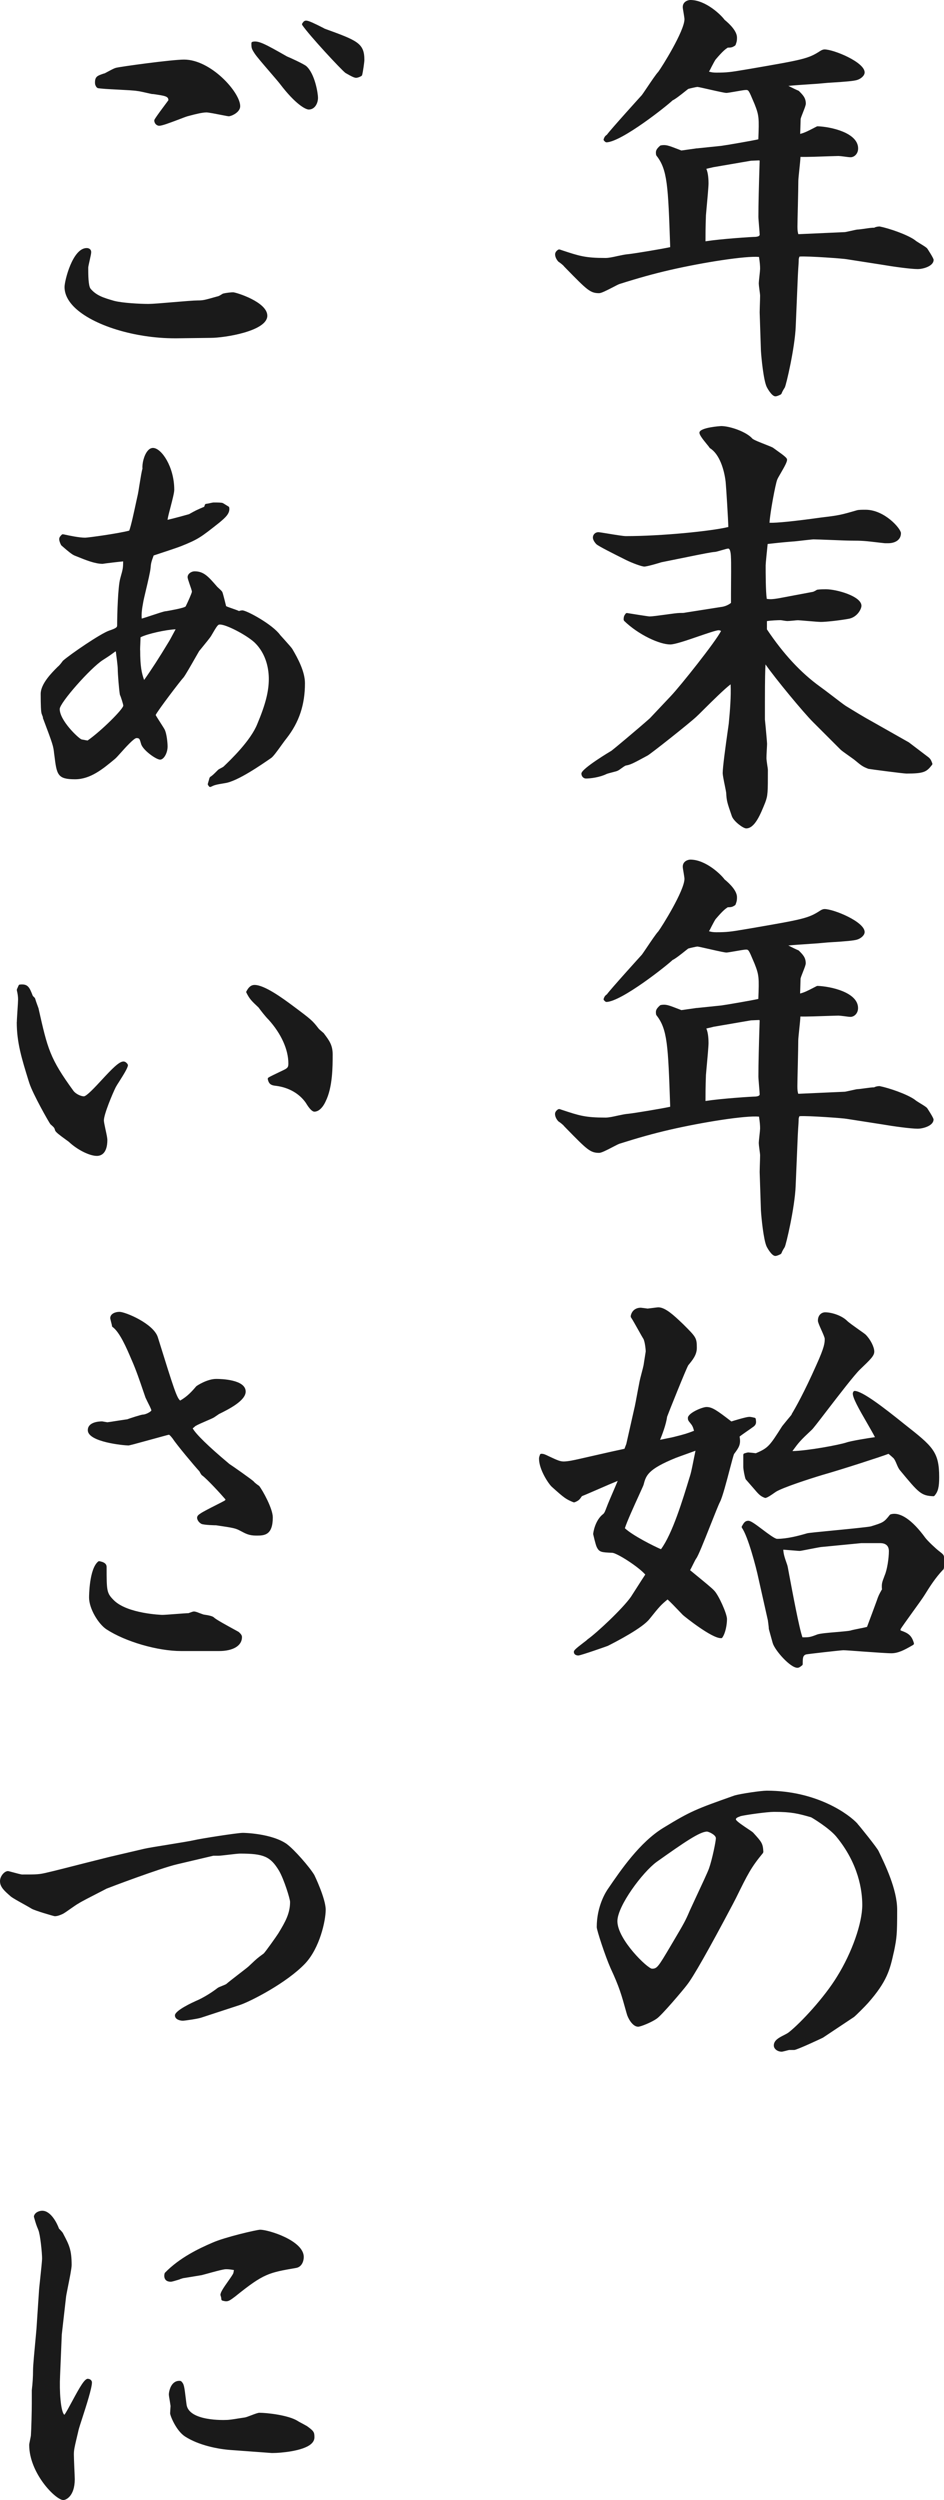 <svg xmlns="http://www.w3.org/2000/svg" viewBox="0 0 127.41 337.33"><defs><style>.cls-1 { fill: #1a1a1a; }</style></defs><g id="_文字"><path class="cls-1" d="M75.44 35.36c.1.05.6.45.66.55l.04.05.35.36c2.75 2.81 3.18 3.24 4.37 3.24.29 0 .93-.32 1.88-.81.36-.19.71-.37.85-.42 2.59-.82 4.59-1.38 6.89-1.91 4.37-1 10.11-1.91 11.96-1.75.11.72.15 1.17.15 1.61 0 .13-.05.58-.09.97-.05.44-.09.85-.09 1.01 0 .12.03.4.09.84.04.32.09.68.09.79 0 .2-.02.88-.04 1.44l-.02.82.17 5.17c.06.99.35 3.98.78 4.89 0 .01.65 1.27 1.17 1.27.22 0 .48-.13.73-.25l.1-.11c.11-.28.16-.38.44-.83.17-.26 1.37-5.34 1.48-8.28l.29-6.91.05-.87c.03-.42.06-.86.06-1.05 0-.24 0-.3.11-.56 1.23-.08 6.05.28 6.38.36l4.81.75c1.39.24 3.8.58 4.79.58.62 0 2.12-.36 2.12-1.25 0-.23-.85-1.51-.85-1.51-.11-.15-.43-.35-.94-.66-.29-.18-.62-.38-.73-.49-1.04-.75-3.49-1.59-4.76-1.84-.21 0-.52.04-.74.17-.23-.02-.68.04-1.35.14-.36.05-.74.1-.87.1-.11 0-.42.07-1.05.21-.28.06-.63.14-.69.14l-6.28.28c-.08-.27-.12-.5-.12-1.01 0-.42.03-1.66.06-2.93.03-1.36.06-2.76.06-3.27 0-.21.07-.89.14-1.55s.14-1.34.15-1.67c.7.03 2.71-.04 4.06-.09.55-.02.96-.03 1.07-.03.13 0 .48.04.79.08.35.05.68.09.84.09.49 0 1.02-.45 1.02-1.19 0-2.12-3.69-2.93-5.47-2.99l-.1.02-.56.29c-.68.35-1.14.58-1.69.72l.03-.94.03-1.05c0-.11.18-.56.31-.89.24-.61.39-1 .39-1.2 0-.78-.39-1.17-.93-1.71l-.08-.05c-.13-.04-.94-.43-1.34-.64.69-.07 2-.16 2.92-.22l1.04-.07 1.34-.12.77-.05c1.43-.09 2.85-.19 3.27-.36.4-.13.95-.53.95-1 0-1.38-4.17-3.1-5.42-3.1-.17 0-.38.08-.58.21-1.6 1.05-2.34 1.18-9.47 2.41l-.66.11c-2 .34-2.47.4-3.91.4-.39 0-.64-.04-.96-.13v-.02c.08-.12.19-.33.34-.64.19-.36.47-.91.59-1.03.94-1.1 1.26-1.33 1.59-1.55.52 0 .64-.06.92-.23l.05-.03.09-.1c.19-.5.19-.7.19-1 0-.84-.91-1.77-1.68-2.4-.43-.61-2.52-2.67-4.62-2.67-.26 0-1.02.18-1.02.96 0 .12.04.37.11.77.05.32.12.72.12.86 0 1.59-3.08 6.51-3.54 7.11-.28.28-.99 1.34-1.57 2.2-.29.43-.54.8-.64.93-.04.04-4.26 4.7-4.71 5.34-.24.18-.32.27-.44.59-.03.08-.01.16.04.22l.17.17.15.06c2.08-.06 8.29-5.02 8.93-5.66.36-.16 1.09-.73 1.8-1.3l.32-.25c.23-.07 1.11-.27 1.24-.27.12 0 1.01.21 1.73.37 1.23.28 2 .44 2.16.44s.57-.07 1.21-.18c.58-.1 1.23-.22 1.46-.22.33 0 .38.07 1 1.55l.15.35c.61 1.54.62 1.88.51 4.76-.73.17-4.18.77-4.99.88-.49.05-2.56.26-3.29.34h-.13v.01l-1.98.28-.27-.11c-1.53-.59-1.8-.7-2.51-.58l-.1.05c-.57.51-.6.75-.53 1.22l.04.1c1.5 1.89 1.58 4.08 1.86 12.21v.15c-1.16.25-4.64.83-5.6.94-.45.03-.99.15-1.51.26-.58.13-1.17.26-1.61.26-2.76 0-3.55-.27-5.91-1.05l-.29-.1-.15.01c-.17.09-.46.32-.46.65 0 .4.25.8.47 1.01l.05.04zm27.04-13.72l.05.05c-.11 3.5-.17 5.75-.17 7.57 0 .22.05.76.09 1.29.04.46.08.93.08 1.09 0 .09 0 .27-.55.32-.49 0-4.67.27-6.76.6 0-.8 0-1.95.06-3.51l.07-.8c.11-1.2.28-3.01.28-3.51 0-.34-.02-1.36-.3-1.96l.34-.08.61-.14 5.07-.87 1.13-.05zM103.31 89.64c1.31 1.89 5.16 6.54 6.42 7.79l3.71 3.71c.14.14.58.46 1.18.88l.64.46.16.13c.86.71 1.01.83 1.78 1.13.23.05 4.73.64 5.14.64 2.42 0 2.72-.24 3.46-1.18.04-.06.06-.13.03-.2-.18-.48-.25-.64-.7-.96l-2.46-1.87-4.82-2.73c-1.28-.7-2.51-1.46-3.7-2.19-.28-.18-1.09-.8-1.87-1.4-.68-.52-1.33-1.01-1.6-1.2-2.59-1.87-4.94-4.4-7.17-7.73v-1.11c.48-.09 1.52-.13 1.83-.13.07 0 .27.03.43.06.21.03.39.06.49.06.16 0 .49-.03.82-.06.27-.03.53-.05.63-.05.1 0 .69.05 1.27.1.79.07 1.61.13 1.81.13.63 0 2.3-.17 3.68-.41 1.24-.19 1.8-1.35 1.8-1.77 0-1.29-3.36-2.23-4.78-2.23-.29 0-.83 0-1.19.06l-.11.05c-.06.05-.37.22-.48.24l-4.63.87-.12.02c-.61.09-.89.14-1.47.06-.15-1.02-.15-3.54-.15-4.52 0-.29.19-2.1.27-2.89.97-.11 1.99-.22 3.35-.33.19 0 .85-.08 1.55-.16.55-.06 1.16-.13 1.29-.13.33 0 1.32.04 2.37.08 1.13.05 2.3.09 2.73.09 1.48 0 1.87.04 3.72.26l.81.09h.46c.79 0 1.71-.36 1.71-1.36 0-.6-2.21-3.16-4.78-3.16-.42 0-.92 0-1.16.07-2.2.64-2.42.69-4.84.98-3.66.51-6 .74-6.96.71.07-1.35.82-5.3 1.03-5.79.04-.14.27-.54.5-.93.51-.88.84-1.48.84-1.79 0-.2-.22-.43-1.5-1.33l-.36-.26-.04-.03c-.16-.09-.53-.24-.99-.42-.64-.25-1.62-.63-1.8-.81-.77-.9-3-1.69-4.21-1.69-.03 0-2.93.18-2.93.9 0 .29.41.83 1 1.55.17.2.31.38.37.48l.06.06c1.27.79 1.92 2.87 2.11 4.55.07.67.35 5.26.36 6.08-2.31.56-9.01 1.23-13.84 1.23-.32 0-1.45-.18-2.35-.33-.78-.13-1.23-.2-1.36-.2-.4 0-.73.32-.73.72 0 .42.42.85.48.91.34.29 2.17 1.21 3.73 1.99l.26.13c.78.39 2.11.89 2.47.89.4 0 2.06-.5 2.3-.58l4.89-.99c1.86-.37 2.2-.4 2.27-.4.16 0 .48-.09.99-.24.32-.09.75-.22.87-.22q.32 0 .37 1.08v.06c.05.55.02 3.13.01 4.84v1.35s-.52.46-1.33.55l-4.83.76c-.21.05-.37.05-.76.05-.3 0-1.11.11-1.97.23-.87.12-1.77.24-2.09.24-.18 0-2.54-.38-3.04-.46-.07-.01-.15.02-.2.08-.21.27-.27.43-.27.82l.06.15c1.97 1.91 4.81 3.19 6.23 3.19.63 0 2.23-.55 3.77-1.08 1.2-.41 2.44-.84 2.78-.84.08 0 .21.05.31.09-.68 1.39-5.53 7.48-6.78 8.79-1.12 1.19-2.78 2.95-2.83 3-1.64 1.46-5 4.26-5.18 4.38-.04.02-4.06 2.41-4.06 3.08 0 .4.31.67.61.67.6 0 1.88-.16 2.78-.61.07-.04.46-.14.72-.21.47-.12.71-.18.82-.25.1-.04.24-.14.47-.31.18-.13.48-.34.58-.37.67-.12.92-.25 2.95-1.35.37-.18 5.62-4.33 6.6-5.25.19-.17.56-.54 1.02-1 1.06-1.05 2.75-2.73 3.59-3.36.07 1.64-.08 3.51-.25 5.29-.03.21-.08.62-.16 1.14-.25 1.77-.66 4.74-.66 5.56 0 .22.13.91.31 1.78.08.38.14.71.16.84.06 1.14.13 1.33.77 3.19.25.69 1.52 1.64 1.93 1.64 1.17 0 1.93-1.91 2.55-3.44l.02-.05c.36-.96.36-1.36.36-4.42 0-.09-.03-.29-.08-.61-.04-.27-.09-.61-.1-.77-.03-.14.01-1.01.04-1.47.02-.3.03-.56.03-.68 0-.14-.18-2.22-.29-3.25v-2.49c0-2.99.04-4.34.08-4.93zM75.44 151.36c.1.05.6.45.66.55l.04.05.35.36c2.75 2.81 3.18 3.24 4.38 3.24.29 0 .93-.32 1.87-.81.37-.19.71-.37.86-.42 2.59-.82 4.58-1.38 6.88-1.91 4.37-1 10.11-1.92 11.96-1.75.11.72.15 1.17.15 1.61 0 .13-.05.58-.09.96-.05.44-.09.85-.09 1.01 0 .12.03.4.09.84.04.32.09.68.09.79 0 .2-.02.88-.04 1.44l-.02.82.17 5.17c.06.99.35 3.98.77 4.89 0 .01.65 1.27 1.17 1.27.22 0 .48-.13.73-.25l.1-.11c.11-.28.16-.38.44-.83.17-.26 1.37-5.34 1.48-8.28l.29-6.91.05-.87c.03-.42.06-.86.06-1.05 0-.24 0-.3.11-.56 1.22-.08 6.05.28 6.38.36l4.81.75c1.39.24 3.8.58 4.79.58.62 0 2.12-.36 2.12-1.25 0-.23-.85-1.51-.85-1.51-.11-.15-.43-.35-.94-.66-.29-.18-.62-.38-.73-.49-1.04-.75-3.49-1.59-4.76-1.84-.21 0-.52.04-.74.17-.23-.01-.68.05-1.35.14-.36.05-.74.1-.87.1-.11 0-.42.07-1.05.21-.28.06-.63.14-.69.14l-6.28.28c-.08-.25-.12-.48-.12-1.01 0-.42.03-1.66.06-2.93.03-1.36.06-2.76.06-3.27 0-.21.07-.89.14-1.55s.14-1.34.15-1.67c.7.03 2.71-.04 4.06-.09.55-.02.96-.03 1.07-.03.13 0 .48.04.79.08.35.05.68.09.84.09.49 0 1.02-.45 1.02-1.19 0-2.12-3.69-2.93-5.47-2.99l-.1.02-.56.29c-.68.35-1.14.58-1.69.72l.03-.94.03-1.05c0-.11.18-.56.31-.89.24-.61.39-.99.39-1.2 0-.78-.39-1.17-.93-1.71l-.08-.05c-.13-.04-.94-.43-1.34-.64.69-.07 2-.16 2.92-.22l1.04-.07 1.34-.12.77-.05c1.43-.09 2.86-.19 3.28-.36.4-.13.95-.53.95-1 0-1.38-4.17-3.1-5.42-3.1-.17 0-.38.08-.58.21-1.6 1.05-2.34 1.18-9.47 2.41l-.66.11c-2 .34-2.47.4-3.91.4-.39 0-.64-.04-.96-.13v-.02c.08-.12.19-.33.34-.64.19-.36.47-.91.59-1.03.94-1.1 1.26-1.33 1.59-1.55.52 0 .64-.06.92-.23l.05-.03.09-.1c.19-.5.19-.7.19-1 0-.84-.91-1.77-1.68-2.4-.43-.61-2.52-2.67-4.62-2.67-.26 0-1.02.18-1.02.96 0 .12.04.37.11.77.05.32.12.72.12.86 0 1.59-3.08 6.51-3.54 7.11-.28.28-.99 1.34-1.57 2.2-.29.43-.54.8-.64.93-.04.04-4.26 4.7-4.71 5.34-.24.18-.32.27-.44.59-.03.08-.01.16.04.22l.17.17.15.06c2.08-.06 8.29-5.02 8.93-5.66.36-.16 1.09-.73 1.8-1.3l.32-.25c.23-.07 1.11-.27 1.24-.27.12 0 1.01.21 1.73.37 1.23.28 2 .44 2.16.44s.57-.07 1.21-.18c.58-.1 1.23-.22 1.46-.22.33 0 .38.07 1 1.55l.15.35c.61 1.54.62 1.88.51 4.76-.73.17-4.18.77-4.99.88-.49.05-2.56.26-3.29.34h-.13v.01l-1.98.28-.27-.11c-1.53-.59-1.8-.7-2.51-.58l-.1.05c-.57.51-.6.75-.53 1.22l.04.1c1.5 1.89 1.58 4.08 1.86 12.21v.15c-1.16.25-4.64.83-5.6.94-.45.03-.99.15-1.51.26-.58.13-1.17.26-1.61.26-2.76 0-3.55-.27-5.91-1.05l-.29-.1-.16.01c-.17.09-.46.32-.46.65 0 .4.25.8.47 1.01l.05.04zm27.04-13.72l.05.05c-.11 3.5-.17 5.75-.17 7.57 0 .22.05.76.09 1.29.04.46.08.93.08 1.09 0 .09 0 .27-.55.32-.49 0-4.67.27-6.76.6 0-.8 0-1.95.06-3.51l.07-.8c.11-1.2.28-3.01.28-3.51 0-.34-.02-1.36-.3-1.96l.34-.08c.25-.06.51-.11.61-.15l5.07-.87 1.13-.05zM106.87 190.84c-.09.12-.37.46-.65.79l-.64.79-.04.06c-1.66 2.61-1.85 2.9-3.53 3.61l-.48-.06-.54-.05c-.11 0-.41.09-.53.13-.08.03-.14.11-.14.19v1.62c0 .36.17 1.25.3 1.63l.04.07 1.21 1.39c.59.7.84.91 1.36 1.1l.07.01.08-.01c.31-.12.43-.18 1.36-.83.94-.57 4.42-1.71 6.39-2.3 2.47-.7 7.81-2.43 8.79-2.81.22.17.64.55.69.6.15.18.28.47.4.76.13.31.27.64.46.86 2.52 3.04 2.84 3.43 4.5 3.5.06 0 .12-.02.16-.07.48-.55.63-1.16.63-2.51 0-3.45-.89-4.15-4.66-7.12-2.87-2.31-5.67-4.46-6.73-4.51-.09 0-.16.04-.19.11l-.06.12-.02.08c-.04.59.78 2.05 1.94 4.05.43.75.84 1.46 1.05 1.88-.89.12-3.3.51-3.89.73-1.05.33-5.16 1.1-7.25 1.15.88-1.2 1.05-1.41 2.63-2.89.14-.12.78-.94 1.98-2.51 1.6-2.08 3.78-4.92 4.52-5.62 1.44-1.38 1.92-1.84 1.92-2.41 0-.62-.52-1.65-1.18-2.3-.14-.12-.5-.38-.92-.67-.61-.43-1.36-.97-1.56-1.17-.73-.73-2.09-1.16-2.99-1.16-.38 0-.96.3-.96 1.13 0 .2.17.59.45 1.22.2.44.47 1.05.47 1.22 0 .54 0 1.06-1.14 3.57-1.63 3.67-2.8 5.74-3.34 6.63zM126.88 209.4l-.13-.1c-.46-.35-1.55-1.38-1.87-1.81-1.77-2.43-3.44-3.55-4.69-3.15l-.1.07c-.78 1-.91 1.04-2.56 1.55-.38.09-2.97.35-5.05.55-2.04.2-3.3.32-3.54.38-1.19.35-2.73.75-4.06.75-.3 0-1.27-.73-1.97-1.26-.97-.73-1.58-1.18-1.91-1.18-.45 0-.62.3-.84.69l-.03.05c-.04.07-.03.15.01.22.81 1.14 1.91 5.29 2.23 6.83l1.27 5.66.06.46c.03.25.06.44.06.62 0 .05.01.11.31 1.18l.22.79c.29.99 2.37 3.34 3.33 3.34.21 0 .36-.11.54-.25l.1-.08c.05-.04.08-.1.08-.16 0-.85.02-1.15.43-1.31.23-.06 4.76-.57 5.05-.57.27 0 1.39.08 2.56.17 1.56.11 3.34.24 3.93.24.95 0 1.84-.5 2.7-.99l.24-.14c.08-.05.12-.14.1-.23-.3-1.07-.79-1.37-1.8-1.72l-.01-.14.02-.04c.07-.16.93-1.35 1.62-2.31.72-.99 1.39-1.93 1.61-2.29.7-1.13 1.46-2.32 2.45-3.37.19-.11.19-.3.19-1.5 0-.5-.09-.59-.53-.93zm-7.82 5.01c-.43.76-.5.9-.74 1.61-.06.17-1.08 2.93-1.3 3.5-.21.06-.7.16-1.11.24-.49.1-.94.19-1.11.25-.27.07-1.11.14-1.92.21-1.06.09-2.16.18-2.57.32-.96.37-1.08.39-2 .39-.43-1.13-1.38-6.25-1.8-8.48-.17-.93-.21-1.14-.23-1.19l-.04-.13c-.33-.95-.49-1.4-.52-2.03l.99.08c.54.04 1.05.09 1.23.09.09 0 .45-.07 1.32-.24.62-.12 1.46-.28 1.58-.29h.02l5.37-.52h2.61c.34 0 1.13.1 1.13 1.07s-.23 2.51-.57 3.29l-.04.11c-.31.81-.38 1-.33 1.72zM87.7 218.41c1.34-1.68 1.54-1.88 2.4-2.59.34.29 1.1 1.09 1.58 1.59l.48.5c.3.27 3.88 3.13 5.12 3.13h.08c.06 0 .11-.04.14-.09.42-.61.62-1.72.62-2.49 0-.73-1.14-3.25-1.73-3.84-.27-.31-1.35-1.19-2.3-1.97l-.95-.78c.09-.16.22-.41.38-.74.17-.35.37-.74.44-.83.27-.34.98-2.12 1.96-4.59.55-1.38 1.06-2.68 1.25-3.04.33-.62.89-2.75 1.34-4.47.24-.93.5-1.88.56-2l.06-.08c.59-.8.89-1.22.69-2.28.2-.16.66-.48 1.03-.74.32-.22.61-.42.71-.5.56-.35.51-.68.45-1.07v-.06c-.02-.08-.08-.15-.16-.17-.52-.12-.6-.12-.74-.12-.38 0-1.96.48-2.4.62-1.92-1.48-2.58-1.95-3.35-1.95-.58 0-2.52.82-2.52 1.48 0 .24.03.35.34.71.24.29.35.48.49 1.02-.9.35-1.28.47-2.61.8-.16.05-.69.16-1.16.25l-.81.17c.3-.74.81-2.07.95-3.12.12-.36 2.62-6.6 2.86-6.95.56-.68 1.15-1.38 1.15-2.33 0-1.36-.1-1.46-1.8-3.16l-.22-.21c-1.04-.99-2.23-2.11-3.17-2.11-.14 0-.48.05-.96.11l-.49.06-.44-.06-.49-.06c-.56 0-1.22.3-1.36 1.16l.04.15c.17.23.62 1.04 1.02 1.75.28.5.53.95.65 1.13.2.35.32 1.39.32 1.72l-.29 1.85c-.03.16-.14.61-.26 1.05-.12.47-.24.92-.27 1.09l-.25 1.3c-.18.97-.4 2.18-.51 2.58l-1.04 4.61-.25.65-1.75.38-4.58 1.04c-.42.09-1.29.29-1.87.29-.47 0-.83-.15-2.06-.73-.46-.23-.67-.31-.96-.31-.09 0-.17.06-.19.14l-.03.1c-.05.13-.09.26-.09.43 0 1.49 1.33 3.46 1.75 3.81 1.68 1.51 1.87 1.64 2.9 2.07h.16c.55-.24.64-.33.98-.83.65-.26 1.46-.62 2.32-.99.87-.38 1.77-.77 2.51-1.07-.11.27-.26.62-.42.99-.44 1.02-.94 2.18-1.08 2.58l-.04.1c-.14.37-.25.67-.42.8-1.09.83-1.35 2.5-1.35 2.71 0 .01.32 1.45.49 1.77.34.68.66.69 2.02.75h.06c.68.05 3.55 1.89 4.46 2.94-.24.35-.73 1.12-1.17 1.81l-.77 1.2c-1.11 1.58-4.57 4.83-5.87 5.75l-.05.05c-.04.05-.28.23-.49.39-1.06.81-1.29 1.03-1.29 1.23 0 .3.24.49.61.49.32 0 3.95-1.28 3.98-1.3 1.09-.55 4.73-2.43 5.64-3.65zm5.38-19.11c-.93 3.06-2.32 7.65-3.87 9.74-.97-.42-3.78-1.82-4.87-2.83.23-.79 1.28-3.1 1.92-4.5.43-.96.58-1.27.6-1.36.33-1.25.54-2.08 4.34-3.63.23-.09.87-.32 1.51-.55.43-.16.85-.31 1.16-.42l-.18.87c-.17.87-.39 1.95-.49 2.29l-.12.4zM115.76 246.1c-1.11-1.25-5.47-4.48-12.27-4.48-.8 0-3.6.42-4.36.65-5.19 1.84-5.86 2.08-9.61 4.37-3.17 1.94-5.73 5.69-7.43 8.18-.26.36-1.55 2.31-1.55 5.22 0 .39 1.13 3.87 1.87 5.54 1.17 2.51 1.47 3.58 2.12 5.93l.07.24c.13.51.75 1.72 1.53 1.72.37 0 1.87-.63 2.48-1.07.62-.37 3.62-3.91 4.11-4.57.83-1.04 2.91-4.7 6.18-10.88l.44-.85c1.6-3.25 2.03-4.12 3.64-6.07l.05-.14c-.06-1.16-.21-1.32-1.35-2.58l-.04-.04c-.1-.1-.33-.25-.72-.51-.46-.31-1.55-1.02-1.6-1.26 0-.19.23-.29.54-.4l.12-.05c.72-.17 3.55-.57 4.48-.57 2.38 0 3.22.22 5.01.73.2.1 2.37 1.41 3.36 2.56 3.09 3.72 3.55 7.4 3.55 9.27 0 2.46-1.39 6.42-3.39 9.64-1.75 2.88-4.92 6.26-6.46 7.49-.18.16-.46.3-.75.45-.63.32-1.34.68-1.34 1.38 0 .46.49.84 1.07.84.07 0 .19-.03.48-.1.18-.05.49-.13.56-.13h.64c.37 0 3.83-1.63 3.86-1.65l.02-.01 4.19-2.79c.24-.18 1.53-1.47 1.89-1.88 2.61-2.95 2.97-4.56 3.47-6.8l.06-.25c.35-1.76.41-2.15.41-5.55 0-2.74-1.64-6.11-2.51-7.91-.19-.44-2.61-3.44-2.82-3.65zm-19.14 1.94c0 .41-.5 2.86-.92 4.05-.18.52-1.05 2.37-1.75 3.87l-.86 1.86c-.57 1.35-.81 1.76-2.14 4.01l-.46.78c-1.67 2.82-1.81 3.03-2.49 3.03-.58 0-4.67-3.93-4.67-6.41 0-2.06 3.41-6.63 5.31-8.01 3.68-2.61 5.81-4.08 6.79-4.08.18 0 1.19.42 1.19.9zM13.15 11.88c.4.09 1.53.15 2.73.21 1.11.06 2.26.11 2.71.2.15 0 1.04.2 1.47.3l.46.1h.12c1.73.24 2.07.32 2.09.83-1.91 2.55-1.91 2.65-1.91 2.73 0 .39.31.72.67.72.38 0 1.31-.35 2.59-.83.52-.2 1.01-.39 1.22-.45l.38-.1c.56-.15 1.59-.42 2.19-.42.27 0 1.34.21 2.05.35.65.13.89.17.96.17.32 0 1.54-.51 1.54-1.36 0-1.88-3.96-6.29-7.57-6.29-1.68 0-8.53.94-9.2 1.11-.18.04-.52.21-1.02.48l-.51.27-.06.01-.07.02c-.83.28-1.17.39-1.17 1.21 0 .3.09.46.21.63l.12.09zM36.39 9.67c.61.71 1.19 1.38 1.41 1.67 2.07 2.72 3.44 3.44 3.87 3.44.81 0 1.25-.82 1.25-1.59 0-.58-.41-3.23-1.58-4.27-.36-.3-2.3-1.19-2.6-1.3-2.98-1.7-3.88-2.18-4.66-1.98-.09.02-.15.1-.15.2 0 .63.01.72.44 1.38.24.38 1.15 1.44 2.03 2.46zM23.6 45.65h.21l4.64-.06c1.84 0 7.63-.9 7.63-2.99 0-1.86-4.24-3.16-4.61-3.16-.22 0-.88.05-1.38.18l-.06.03c-.18.12-.45.28-.58.32l-.2.05c-1.66.47-1.84.52-2.59.52-.49 0-1.83.11-3.24.23-1.4.12-2.85.24-3.37.24-1.21 0-3.5-.13-4.58-.4l-.15-.04c-1.29-.38-2.31-.67-3.1-1.62-.31-.41-.31-1.93-.31-2.84 0-.12.1-.56.18-.92.13-.58.22-.98.22-1.17 0-.33-.24-.55-.61-.55-1.91 0-2.99 4.43-2.99 5.25 0 .94.44 1.85 1.31 2.72 2.48 2.46 8.16 4.21 13.59 4.21zM43.79 3.85l-.21-.11c-1.12-.57-1.93-.96-2.26-.96-.27 0-.38.18-.49.33l-.03.05c-.05.07-.05.16 0 .23.96 1.41 5.26 6.03 5.82 6.45l.14.08c.62.36 1.05.58 1.29.58.28 0 .68-.19.78-.29l.05-.09c.12-.48.3-1.77.3-2.02 0-2.28-.93-2.62-5.39-4.24zM5.77 96.83c1.38 3.67 1.43 3.81 1.54 4.9l.03.2c.32 2.6.4 3.22 2.79 3.22 2.07 0 3.74-1.38 5.34-2.71.17-.13.48-.47.87-.91.56-.63 1.74-1.94 2.08-1.94.39 0 .43.1.6.72l.02.06c.2.81 2.02 2.13 2.57 2.13.5 0 1.01-.89 1.01-1.77 0-.49-.11-1.65-.37-2.24-.08-.17-.34-.57-.62-1.01-.23-.36-.54-.84-.62-1 .26-.58 3.42-4.73 3.78-5.09.25-.33.98-1.6 1.56-2.62l.53-.92.28-.34c.59-.72 1.17-1.44 1.31-1.66.88-1.52.95-1.58 1.22-1.58.85 0 3.48 1.36 4.62 2.38 1.71 1.61 1.97 3.8 1.97 4.96 0 1.69-.45 3.45-1.55 6.07-.9 2.27-3.63 4.87-4.56 5.76-.04.04-.23.14-.34.2-.2.1-.32.17-.4.24-.68.68-.74.74-1.07.96l-.08.11-.23.81c-.02.06 0 .12.03.17l.12.17c.04.06.1.09.17.09l.09-.02c.45-.22.55-.28 1.91-.5 1.7-.24 4.99-2.54 6.24-3.4.27-.19.8-.91 1.45-1.82.27-.37.5-.69.62-.83 1.69-2.16 2.48-4.52 2.48-7.43 0-1.54-.91-3.28-1.71-4.63-.11-.18-.52-.63-1.07-1.25l-.56-.62c-1.01-1.43-4.53-3.33-5.1-3.33-.1 0-.31.02-.46.09-.18-.09-.5-.2-.95-.36-.3-.1-.63-.22-.79-.3-.39-1.57-.48-1.86-.52-1.92-.05-.1-.2-.25-.53-.55l-.14-.13-.07-.08c-1.13-1.3-1.75-2.02-2.98-2.02-.51 0-.96.37-.96.78 0 .16.11.48.28.98.13.36.3.85.3.99-.01.19-.54 1.38-.84 1.98-.19.22-1.97.53-2.64.65h-.06c-.31.04-1.1.31-1.95.59-.48.16-.97.32-1.28.41-.06-.71.05-1.4.2-2.21.04-.26.19-.89.36-1.61.28-1.18.59-2.51.63-2.99.05-.65.11-.88.42-1.71l.4-.13c.98-.32 2.81-.93 3.29-1.12 2.34-.94 2.66-1.19 5.16-3.17l.05-.04c.77-.65 1.43-1.21 1.3-2-.01-.06-.05-.12-.11-.15l-.36-.22c-.17-.11-.33-.21-.42-.25-.17-.06-.58-.07-1.22-.07-.07 0-.18.02-.45.08-.18.04-.46.1-.54.1-.09 0-.16.06-.19.14l-.09.26c-1.02.43-1.16.5-2.05 1-.19.06-2.19.61-2.9.76.06-.4.24-1.1.42-1.77.25-.97.49-1.9.49-2.28 0-3.12-1.74-5.65-2.87-5.65-.26 0-.5.13-.71.38-.5.57-.78 1.75-.71 2.41-.11.34-.25 1.21-.43 2.32-.08.51-.15.96-.19 1.13l-.24 1.09c-.26 1.21-.68 3.19-.93 3.83-1.59.41-5.59.95-5.94.95-.83 0-2.14-.28-2.92-.45h-.05c-.07-.03-.14 0-.19.04-.19.19-.35.35-.35.61 0 .19.08.45.25.79l.06.07.3.26c.56.49 1.14.97 1.48 1.1l.38.15c1.11.45 2.36.96 3.38.96h.02c.18-.04 2.1-.27 2.76-.33 0 .91-.06 1.11-.33 2.07l-.07.27c-.29 1.04-.41 4.69-.41 6.32 0 .25-.22.39-1.08.68-1.18.41-5.24 3.19-6.24 4.07l-.06.08c-.16.22-.41.55-.62.71l-.07.07c-.73.73-2.25 2.24-2.25 3.61 0 1.52.04 2.42.13 2.68l.19.51zm5.64 3.01c-.16-.02-.35-.05-.41-.07-.42-.16-2.94-2.54-2.94-4.1 0-.83 4.14-5.53 5.82-6.61.93-.59 1.16-.77 1.49-1.01l.17-.13.09-.02c.09.65.26 1.99.26 2.32 0 .71.18 2.93.29 3.52l.02.05c.11.22.44 1.26.44 1.42-.02.48-2.97 3.42-4.82 4.71l-.41-.07zm7.5-12.12c0-.14.01-.53.03-.92l.03-.81c.95-.49 3.47-1.02 4.73-1.08l-.23.43c-.27.51-.61 1.14-.75 1.35-1.21 2.01-2.31 3.71-3.27 5.06-.33-.94-.53-1.77-.53-4.03zM2.26 137.91c0 2.77.67 4.92 1.59 7.9l.11.34c.47 1.46 2.61 5.24 2.84 5.54.52.46.54.48.64.85.09.23.57.6 1.47 1.25l.37.27c1.13 1.07 2.79 1.91 3.79 1.91.53 0 1.42-.28 1.42-2.17 0-.22-.11-.77-.24-1.35-.11-.51-.23-1.08-.23-1.26 0-.85 1.19-3.67 1.6-4.49.07-.14.26-.44.48-.78.64-1.01 1.13-1.81 1.17-2.18l-.04-.14c-.19-.26-.36-.37-.57-.37-.58 0-1.51.95-2.96 2.52-.85.92-2.02 2.18-2.38 2.18-.4 0-1.09-.32-1.4-.73-3.21-4.41-3.49-5.68-4.7-11.04l-.02-.1-.17-.47c-.11-.29-.22-.61-.29-.86l-.05-.09-.26-.26-.04-.1c-.41-1.04-.62-1.56-1.72-1.43-.07 0-.13.05-.16.12l-.23.52-.01.13c.11.43.17.87.17 1.23 0 .22-.04.84-.08 1.44-.04.67-.09 1.35-.09 1.63zM43.67 139.39l-.24-.21c-.13-.11-.38-.32-.44-.41-.82-1.06-.95-1.18-3.46-3.05-1.33-.99-3.82-2.82-5.17-2.82-.6 0-.89.49-1.06.79l-.04.07c-.04.06-.04.13 0 .19.42.84.67 1.09 1.64 2 .31.43.95 1.25 1.35 1.64 1.7 1.88 2.67 4.03 2.67 5.9 0 .45-.08.56-.37.75-.11.07-.49.25-.89.44-.6.29-1.22.58-1.43.72-.07.05-.1.13-.09.21.14.64.41.85 1.16.91 1.7.23 3.11 1.05 3.97 2.28.48.8.87 1.2 1.16 1.2.95 0 1.52-1.39 1.52-1.39.95-1.9.95-4.69.95-6.35 0-1.25-.48-1.88-1.14-2.76l-.08-.11zM32.3 220.28l-.06-.06s-.04-.04-.62-.35c-.8-.44-2.47-1.34-2.74-1.62-.16-.16-.58-.28-1.42-.4l-.53-.19c-.3-.12-.57-.22-.74-.22-.14 0-.32.07-.51.14l-.24.09c-.23 0-.94.05-1.7.11-.78.06-1.58.12-1.84.12-.05 0-4.7-.15-6.53-1.97-.98-.98-.98-1.25-.98-4.5 0-.55-.6-.69-.85-.75l-.1-.02c-.07-.02-.14 0-.19.04-1.22.99-1.23 4.7-1.23 4.86 0 1.53 1.29 3.6 2.35 4.29 2.56 1.67 6.9 2.93 10.09 2.93h5.1c1.91 0 3.1-.72 3.1-1.88 0-.28-.21-.48-.35-.61zM26.43 192.4c.15-.12.87-.43 1.4-.66.47-.2.88-.38 1.05-.48l.37-.25.32-.22.13-.06c1.12-.56 3.46-1.72 3.46-2.96 0-1.63-3.31-1.71-3.97-1.71-1.24 0-2.63.92-2.71 1-.59.7-1.2 1.37-2.16 1.92-.46-.37-.84-1.54-3.01-8.52-.56-1.86-4.4-3.45-5.18-3.45-.62 0-1.25.29-1.25.84 0 .07.03.19.1.48.05.18.13.49.13.56 0 .06.03.13.08.16.97.7 1.89 2.83 2.55 4.39l.05.11c.57 1.29 1.07 2.76 1.55 4.17l.3.87.25.52c.17.34.54 1.05.54 1.2-.04.16-.74.56-1.13.56-.23 0-1.82.52-2.13.64-.12.01-.48.07-1.35.2-.56.09-1.26.2-1.33.2l-.41-.07-.29-.05c-.46 0-1.94.09-1.94 1.19 0 1.61 4.92 2.06 5.48 2.06.13 0 .88-.2 3.09-.81 1.06-.29 2.25-.62 2.37-.64.08 0 .25.18.53.54.52.81 2.89 3.64 3.6 4.41.22.44.33.54.4.57.64.48 2.4 2.38 3.12 3.22l-.07.12c-.21.13-.71.38-1.24.65-.89.45-1.81.92-2.09 1.13-.2.13-.44.29-.44.57 0 .14.1.55.58.82.33.16 1.99.2 1.98.19 2.4.35 2.64.41 3.24.73l.06.03c.73.39 1.17.63 2.13.63 1.05 0 2.23 0 2.23-2.46 0-1.18-1.37-3.65-1.84-4.24l-.07-.05c-.09-.05-.55-.4-.61-.49l-.04-.05c-.25-.26-2.87-2.1-3.31-2.38l-.15-.13c-2.65-2.22-4.37-3.9-4.79-4.67l.15-.12.26-.23zM38.77 248.86c-2.07-1.5-5.94-1.55-5.98-1.55-.77 0-5.85.8-6.6.99-.5.12-2.02.36-3.48.6-1.41.23-2.74.44-3.25.56l-4.7 1.1c-.53.13-1.91.48-3.42.86-1.95.5-4.15 1.06-4.87 1.22-1.19.29-1.41.29-3.49.29-.15 0-.84-.19-1.25-.3-.48-.13-.6-.16-.66-.16-.46 0-1.07.67-1.07 1.36 0 .8.61 1.33 1.46 2.07.24.2 1.1.68 1.86 1.1.41.23.78.44.94.54.38.25 3.02 1.02 3.13 1.02.37 0 .79-.17 1.08-.31.19-.09.62-.39 1.07-.71.4-.28.86-.6 1.04-.69.34-.23 1.68-.92 2.66-1.42.51-.26.94-.48 1.14-.59.23-.1 7.3-2.78 9.53-3.29l4.88-1.15h.7c.21 0 .78-.07 1.39-.14.6-.07 1.28-.15 1.51-.15 3.22 0 4.11.39 5.28 2.33.69 1.21 1.48 3.8 1.48 4.19 0 1.54-.63 2.68-1.59 4.25-.21.34-1.79 2.57-1.98 2.72-.85.61-1.06.82-1.59 1.32l-.46.43c-.18.16-.73.58-1.31 1.03-.71.55-1.45 1.12-1.68 1.33-.07.05-.33.16-.54.24-.32.13-.52.21-.63.29-.73.57-1.93 1.34-2.97 1.77-.29.13-2.79 1.26-2.79 1.93 0 .53.64.72 1.07.72.25 0 2.07-.26 2.5-.42l5.28-1.73c1.4-.49 6.21-2.93 8.72-5.56 1.97-2.09 2.78-5.77 2.78-7.27s-1.51-4.64-1.54-4.69c-.68-1.13-2.73-3.44-3.65-4.12zM41.38 327.33l-.6-.33c-.24-.13-.48-.25-.56-.31-1.24-.81-4.19-1.13-5.21-1.13-.18 0-.55.13-1.12.35-.32.12-.69.26-.82.28l-.92.14c-.6.1-1.22.2-1.68.2-.05 0-5.06.23-5.3-2.14l-.07-.55c-.23-1.91-.26-2.15-.63-2.52l-.12-.06c-.36-.04-.67.06-.93.29-.52.47-.63 1.33-.63 1.53 0 .13.05.45.13.91l.1.65-.03.48-.03.51c0 .31.81 2.35 2.01 3.13 1.81 1.17 4.41 1.71 6.24 1.83l5.44.4h.22c.9 0 3.98-.23 5.11-1.21.31-.27.46-.57.46-.91 0-.69-.07-.85-1.08-1.56zM24.29 307.53l.42-.13 1.31-.21 1.2-.2.6-.16c.8-.22 2.29-.64 2.66-.64.23 0 .44 0 1.09.11l-.02.13-.05.27c-.04.16-.4.67-.71 1.11-.63.89-1.04 1.5-1.04 1.84l.01.06c.05.16.11.31.11.52 0 .09.06.17.15.2.21.06.37.09.51.09.35 0 .6-.19 1.23-.66l.06-.05c3.78-3.04 4.44-3.15 8.14-3.79.82-.14 1.04-.99 1.04-1.48 0-2.21-4.75-3.68-5.89-3.68-.43 0-4.81 1.01-6.46 1.76-1.8.77-4.42 2.02-6.39 4.05l-.05.1c-.03.14-.11.55.13.84.15.18.39.27.71.27.18 0 .62-.14 1.24-.33zM11.86 320.97c-.44 0-1.02.99-2.15 3.09-.38.7-.84 1.57-1.02 1.77l-.04-.03c-.46-.49-.65-3.16-.54-5.25l.23-5.56.58-5.1c.02-.18.13-.71.25-1.33.22-1.1.5-2.47.5-2.93 0-2.05-.34-2.71-1.09-4.14l-.09-.18s-.07-.14-.53-.6c-.25-.71-1.09-2.41-2.26-2.41-.38 0-.99.2-1.12.73v.1c.27.97.34 1.15.54 1.63l.05.13c.27.64.51 3.12.51 3.87 0 .25-.14 1.64-.26 2.75-.07.65-.13 1.21-.15 1.47l-.35 5.28c-.02.22-.06.71-.12 1.32-.14 1.51-.34 3.58-.34 4.21 0 .93-.06 1.84-.17 2.73v1.8c0 1.02-.06 3.45-.12 4.29 0 .07-.07.39-.11.6-.07.35-.12.58-.12.68 0 3.84 3.58 7.45 4.61 7.45.32 0 1.54-.48 1.54-2.81 0-.23-.03-.89-.06-1.58-.03-.72-.06-1.46-.06-1.73 0-.66.06-.9.6-3.18l.03-.14c.07-.28.27-.91.51-1.64.55-1.7 1.3-4.04 1.3-4.79 0-.27-.25-.49-.55-.49z"/></g></svg>
